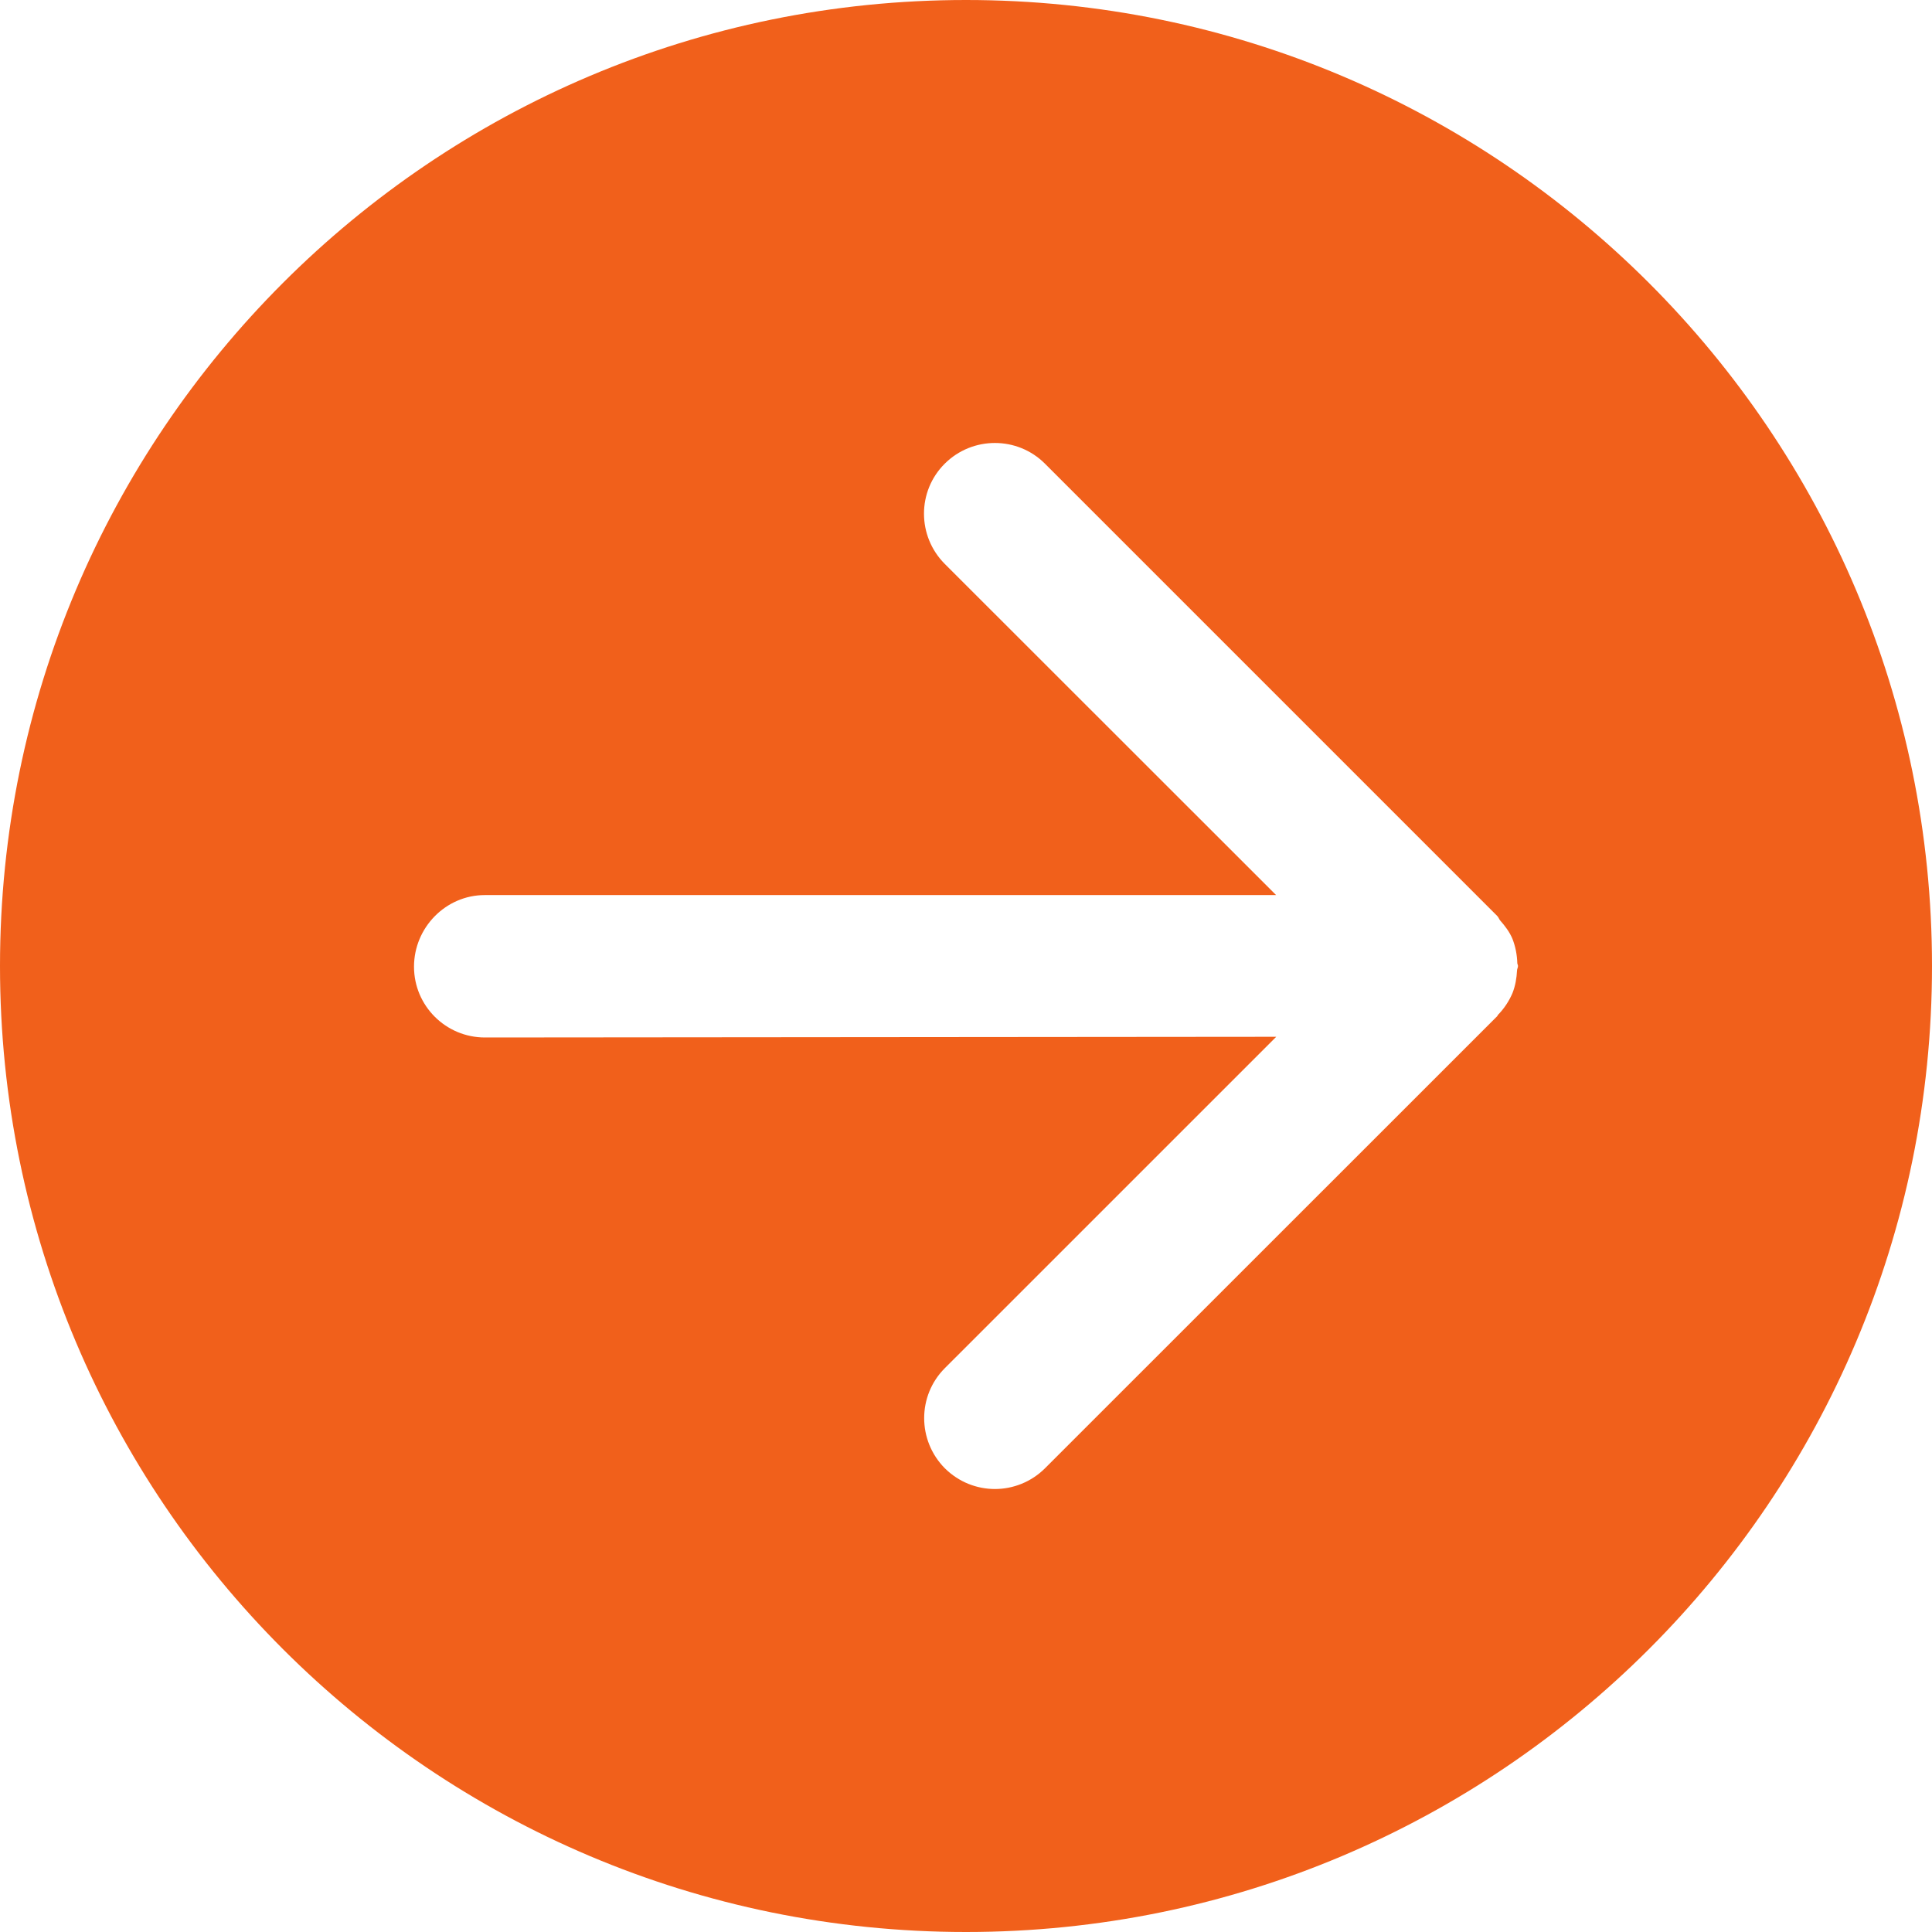 <?xml version="1.0" encoding="UTF-8"?>
<svg width="45px" height="45px" viewBox="0 0 45 45" version="1.1" xmlns="http://www.w3.org/2000/svg" xmlns:xlink="http://www.w3.org/1999/xlink">
    <title>backward-cycly-o备份</title>
    <g id="页面-1" stroke="none" stroke-width="1" fill="none" fill-rule="evenodd">
        <g id="AI-试衣页-首页" transform="translate(-1225, -4858)" fill="#F1601B" fill-rule="nonzero">
            <g id="backward-cycly-o备份" transform="translate(1247.5, 4880.5) scale(-1, 1) translate(-1247.5, -4880.5) translate(1225, 4858)">
                <path d="M22.5,0 C10.077,0 0,10.077 0,22.5 C0,34.926 10.077,45 22.5,45 C34.93,45 45,34.926 45,22.5 C45,10.077 34.93,0 22.5,0 Z M35.357,22.516 C35.357,23.426 34.618,24.165 33.705,24.165 L15.274,24.149 L22.992,31.866 C23.635,32.509 23.635,33.551 22.992,34.2 C22.667,34.521 22.249,34.682 21.825,34.682 C21.404,34.682 20.98,34.518 20.661,34.2 L10.125,23.667 C10.119,23.657 10.115,23.648 10.112,23.641 C9.967,23.493 9.852,23.32 9.771,23.13 C9.704,22.96 9.675,22.783 9.665,22.603 C9.665,22.567 9.643,22.539 9.643,22.5 C9.643,22.474 9.659,22.455 9.659,22.433 C9.665,22.24 9.701,22.05 9.771,21.87 C9.839,21.706 9.945,21.568 10.061,21.436 C10.086,21.404 10.096,21.365 10.128,21.333 L20.661,10.8 C21.304,10.157 22.349,10.157 22.995,10.8 C23.641,11.443 23.638,12.488 22.995,13.134 L15.277,20.848 L33.708,20.848 C34.618,20.848 35.357,21.606 35.357,22.516 Z" id="形状"></path>
            </g>
        </g>
    </g>
</svg>